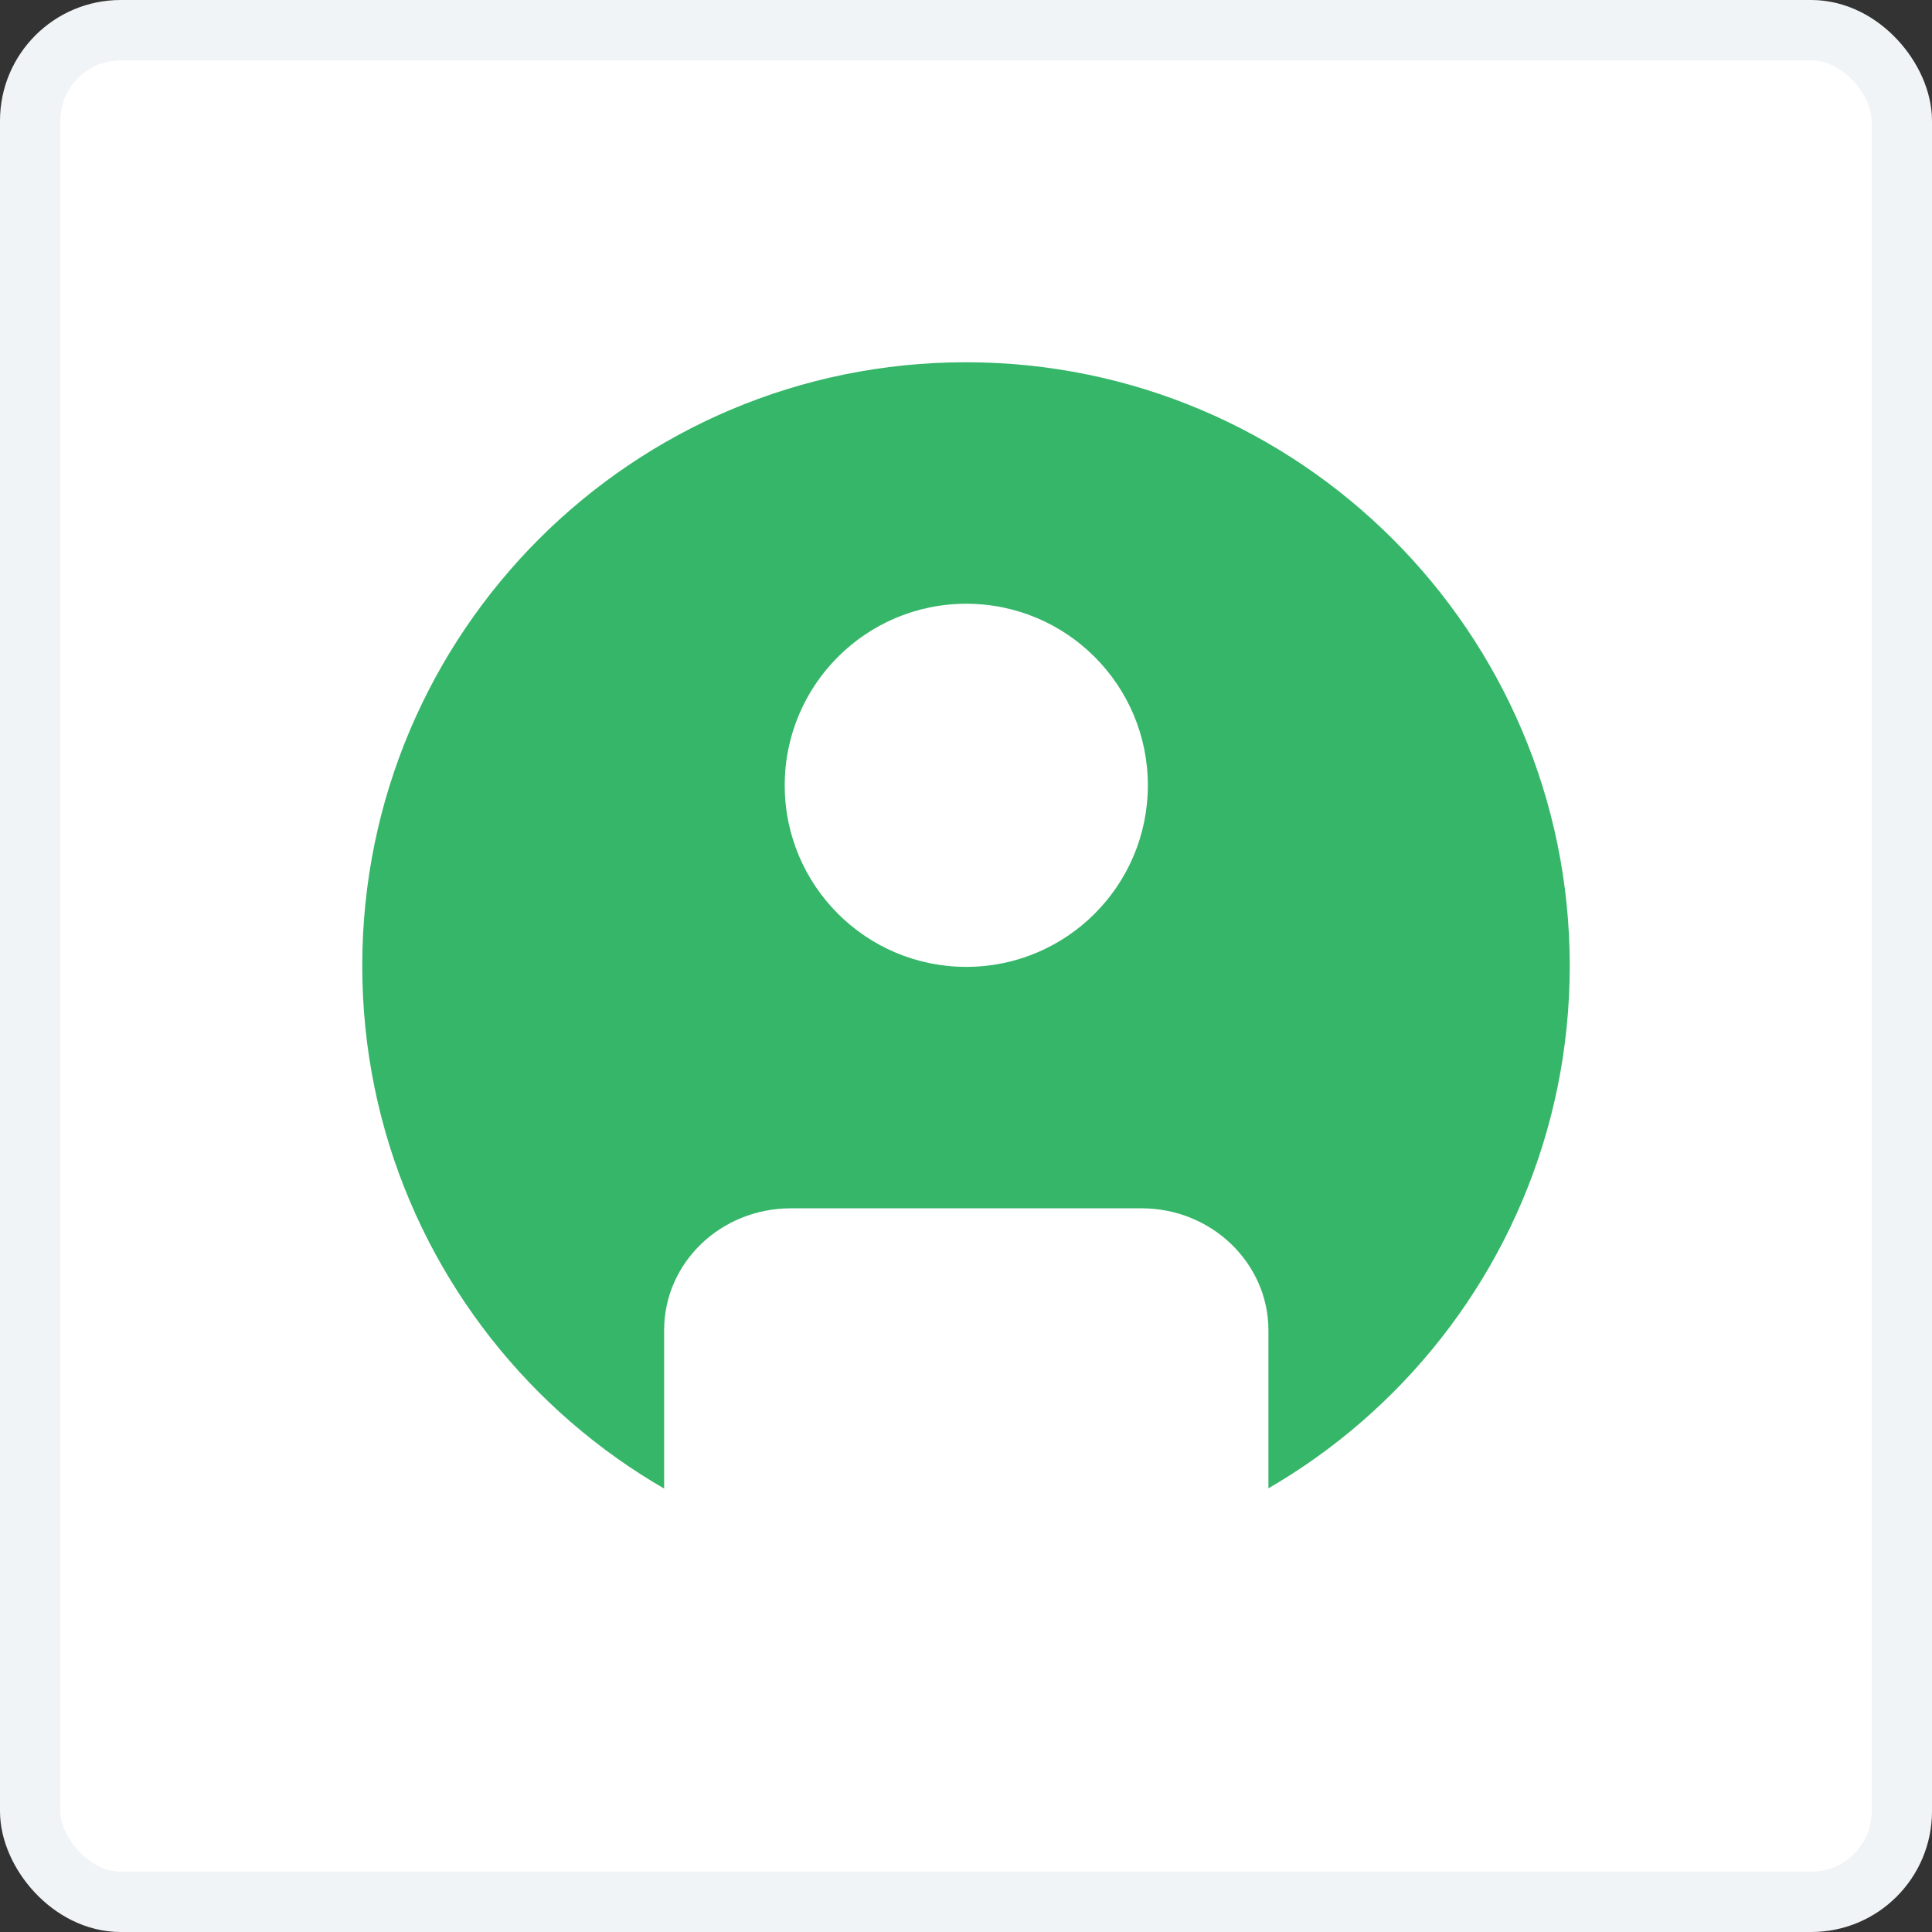 <svg width="64" height="64" viewBox="0 0 64 64" fill="none" xmlns="http://www.w3.org/2000/svg">
    <rect x="0" y="0" width="64" height="64" fill="#333333" stroke="none"/>
    <rect x="1" y="1" width="62" height="62" rx="3" fill="white" stroke="#F1F4F6" stroke-width="2"/>
    <g clip-path="url(#clip0)">
        <path d="M52 31.994C52 43.033 43.045 51.988 32.006 51.988C20.967 51.988 12 43.045 12 31.994C12 20.942 20.955 12 31.994 12C43.033 12 52 20.955 52 31.994Z" fill="#36B669"/>
        <path d="M32.009 32.029C28.688 32.029 25.995 29.336 25.995 26.015C25.995 22.693 28.688 20 32.009 20C35.331 20 38.024 22.693 38.024 26.015C38.024 29.336 35.331 32.029 32.009 32.029Z" fill="white"/>
        <path d="M26.199 40.027H37.819C40.134 40.027 42.018 41.843 42.018 44.067V49.355C39.068 51.058 35.663 52.056 32.009 52.056C28.355 52.056 24.951 51.058 22 49.355V44.067C22 41.82 23.884 40.027 26.199 40.027Z" fill="white"/>
    </g>
    <defs>
        <clipPath id="clip0">
            <rect width="40" height="40" fill="white" transform="translate(12 12)"/>
        </clipPath>
    </defs>
</svg>
